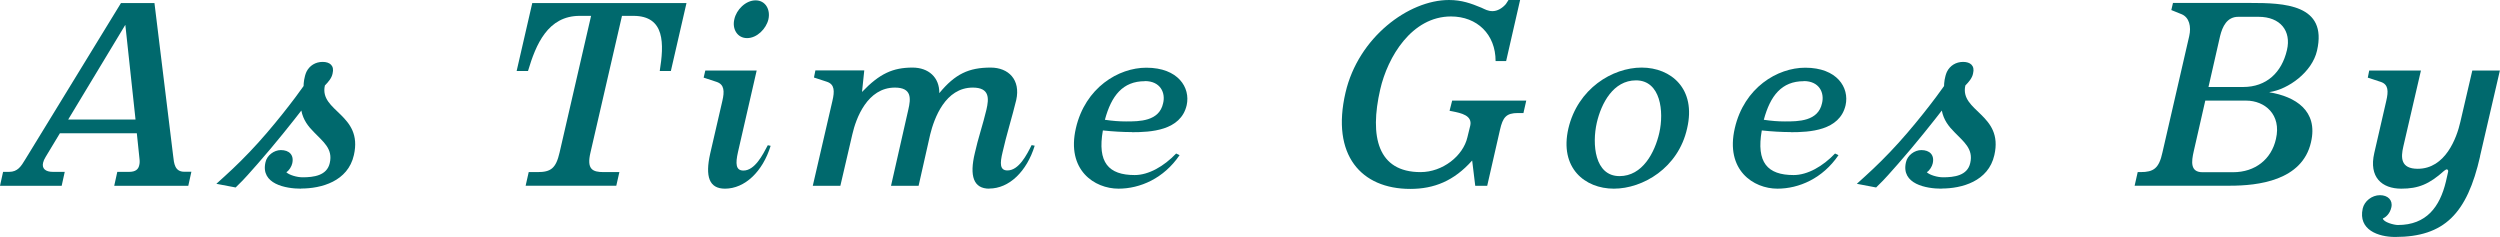 <?xml version="1.0" encoding="UTF-8"?><svg id="_イヤー_2" xmlns="http://www.w3.org/2000/svg" viewBox="0 0 211.22 20.02"><defs><style>.cls-1{fill:#00696d;}</style></defs><g id="SP_Default__375px__Outline"><g id="_わりのコピー_2"><g><path class="cls-1" d="M15.91,15.7h-6.26l.26-1.18h1.01c.53,0,.77-.22,.84-.55,.05-.17,.05-.38,.02-.6l-.22-2.11H5.06l-1.2,1.99c-.12,.19-.19,.36-.22,.5-.12,.5,.22,.77,.82,.77h1.01l-.26,1.18H0l.26-1.18H.77c.72,0,1.01-.46,1.37-1.06L10.22,.26h2.83l1.58,12.91c.07,.65,.14,1.34,.94,1.34h.6l-.26,1.18ZM10.58,2.11l-4.82,7.99h5.69l-.86-7.99Z"/><path class="cls-1" d="M25.43,15.94c-1.27,0-3.43-.38-3-2.23,.12-.58,.72-1.03,1.3-1.03,.7,0,1.13,.41,.96,1.13-.05,.24-.26,.6-.5,.74,.24,.24,.91,.43,1.37,.43,.94,0,2.06-.14,2.3-1.2,.29-1.22-.58-1.82-1.34-2.62-.48-.48-.91-1.03-1.06-1.82-.55,.72-2.26,2.88-3.7,4.51-.72,.79-.91,1.08-1.85,1.99l-1.63-.31c1.01-.91,1.75-1.58,2.81-2.69,1.94-2.02,3.96-4.7,4.56-5.57,0-.26,.05-.77,.24-1.2,.26-.53,.77-.84,1.37-.84s1.01,.31,.84,.98c-.07,.38-.36,.72-.65,1.01-.5,2.21,3.24,2.42,2.45,5.88-.5,2.23-2.76,2.83-4.46,2.83Z"/><path class="cls-1" d="M56.7,6h-.96c.36-2.26,.48-4.66-2.23-4.66h-.96l-2.66,11.54c-.34,1.42,.17,1.66,1.1,1.66h1.34l-.26,1.15h-7.66l.26-1.15h.74c1.13,0,1.56-.31,1.87-1.66l2.66-11.54h-.96c-2.69,0-3.7,2.4-4.37,4.66h-.96l1.32-5.74h13.03l-1.32,5.74Z"/><path class="cls-1" d="M61.25,15.94c-1.34,0-1.68-1.03-1.25-2.95l1.03-4.46c.19-.82,.17-1.39-.48-1.61l-1.1-.36,.14-.6h4.34l-1.58,6.89c-.22,.98-.19,1.56,.46,1.56,.96,0,1.63-1.32,2.06-2.14l.24,.05c-.67,2.18-2.18,3.62-3.86,3.62Zm1.87-12.72c-.84,0-1.27-.79-1.08-1.58,.17-.82,.96-1.61,1.8-1.61s1.27,.79,1.08,1.61c-.19,.79-.96,1.58-1.8,1.58Z"/><path class="cls-1" d="M83.58,15.94c-1.34,0-1.68-1.08-1.22-3,.26-1.2,.7-2.47,.98-3.67,.22-.94,.29-1.87-1.15-1.87-2.33,0-3.26,2.59-3.6,3.96l-.98,4.34h-2.33l1.46-6.43c.22-.94,.31-1.87-1.13-1.87-2.33,0-3.29,2.59-3.6,3.96l-1.01,4.34h-2.33l1.66-7.18c.19-.82,.19-1.39-.46-1.61l-1.1-.36,.12-.6h4.13l-.19,1.82c1.49-1.56,2.62-2.06,4.27-2.06,1.34,0,2.28,.82,2.26,2.16,1.34-1.63,2.5-2.16,4.34-2.16,1.51,0,2.54,1.03,2.16,2.74-.31,1.3-.86,3.07-1.15,4.39-.24,.98-.24,1.56,.41,1.56,.96,0,1.63-1.32,2.04-2.14l.26,.05c-.67,2.18-2.16,3.62-3.84,3.62Z"/><path class="cls-1" d="M95.63,11.16c-.74,0-1.63-.05-2.45-.14-.48,2.71,.48,3.77,2.69,3.77,1.18,0,2.47-.74,3.5-1.82l.29,.14c-1.34,1.97-3.34,2.83-5.16,2.83-2.02,0-4.42-1.56-3.6-5.11,.79-3.43,3.6-5.11,5.95-5.11,2.69,0,3.74,1.68,3.41,3.17-.5,2.16-3.05,2.28-4.63,2.28Zm1.1-4.3c-1.87,0-2.83,1.22-3.38,3.26,.67,.1,1.22,.14,1.78,.14,1.13,0,2.81,0,3.14-1.54,.22-.89-.24-1.87-1.54-1.87Z"/><path class="cls-1" d="M128.7,9.55h-.46c-.98,0-1.27,.36-1.51,1.42l-1.08,4.73h-1.01l-.26-2.14c-1.54,1.73-3.22,2.4-5.23,2.4-4.15,0-6.7-2.86-5.47-8.14,1.08-4.66,5.33-7.82,8.74-7.82,1.08,0,1.87,.29,2.74,.65,.31,.14,.55,.29,.94,.29,.41,0,.82-.24,1.13-.6,.07-.1,.14-.22,.22-.34h.98l-1.18,5.16h-.89c0-2.26-1.56-3.77-3.77-3.77-3.31,0-5.35,3.41-5.98,6.17-.91,3.98-.22,6.98,3.41,6.98,1.87,0,3.6-1.37,3.96-2.95l.24-.98c.19-.86-.79-1.06-1.49-1.2l-.26-.05,.22-.86h6.26l-.24,1.06Z"/><path class="cls-1" d="M136.35,15.94c-2.45,0-4.61-1.75-3.84-5.09,.79-3.36,3.72-5.14,6.19-5.14s4.63,1.78,3.84,5.14c-.74,3.34-3.74,5.09-6.19,5.09Zm1.87-9.15c-1.92,0-2.93,1.94-3.31,3.58-.41,1.8-.19,4.51,1.92,4.51,1.94,0,2.98-1.99,3.36-3.65,.41-1.8,.12-4.44-1.97-4.44Z"/><path class="cls-1" d="M151.3,11.16c-.74,0-1.63-.05-2.45-.14-.48,2.71,.48,3.77,2.69,3.77,1.18,0,2.47-.74,3.5-1.82l.29,.14c-1.34,1.97-3.34,2.83-5.16,2.83-2.02,0-4.42-1.56-3.6-5.11,.79-3.43,3.6-5.11,5.95-5.11,2.69,0,3.74,1.68,3.41,3.17-.5,2.16-3.05,2.28-4.63,2.28Zm1.1-4.3c-1.87,0-2.83,1.22-3.38,3.26,.67,.1,1.22,.14,1.78,.14,1.13,0,2.81,0,3.14-1.54,.22-.89-.24-1.87-1.54-1.87Z"/><path class="cls-1" d="M164.03,15.94c-1.27,0-3.43-.38-3-2.23,.12-.58,.72-1.03,1.3-1.03,.7,0,1.13,.41,.96,1.13-.05,.24-.26,.6-.5,.74,.24,.24,.91,.43,1.37,.43,.94,0,2.06-.14,2.3-1.2,.29-1.22-.58-1.82-1.34-2.62-.48-.48-.91-1.03-1.06-1.82-.55,.72-2.26,2.88-3.7,4.51-.72,.79-.91,1.08-1.85,1.99l-1.63-.31c1.01-.91,1.75-1.58,2.81-2.69,1.94-2.02,3.96-4.7,4.56-5.57,0-.26,.05-.77,.24-1.2,.26-.53,.77-.84,1.37-.84s1.01,.31,.84,.98c-.07,.38-.36,.72-.65,1.01-.5,2.21,3.24,2.42,2.45,5.88-.5,2.23-2.76,2.83-4.46,2.83Z"/><path class="cls-1" d="M191.75,7.8c2.16,.36,4.13,1.54,3.5,4.22-.74,3.26-4.51,3.67-6.84,3.67h-8.06l.26-1.15h.24c1.1,0,1.56-.31,1.85-1.66l2.26-9.82c.19-.82,0-1.58-.62-1.85l-.89-.36,.14-.6h6.53c2.83,0,6.55,.1,5.64,4.03-.41,1.8-2.4,3.26-4.01,3.5Zm-1.97,.7h-3.46l-.98,4.3c-.19,.84-.31,1.75,.74,1.75h2.59c1.87,0,3.24-1.1,3.62-2.81,.48-2.06-.94-3.24-2.52-3.24Zm1.03-7.08h-1.7c-.96,0-1.34,.82-1.54,1.63l-.98,4.3h2.93c1.97,0,3.26-1.22,3.7-3.12,.38-1.61-.55-2.81-2.4-2.81Z"/><path class="cls-1" d="M209.54,13.2c-1.1,4.85-3.02,6.82-7.18,6.82-1.42,0-3.14-.6-2.74-2.4,.14-.62,.77-1.13,1.46-1.13,.65,0,1.1,.41,.96,1.03-.12,.55-.48,.84-.72,.94,.05,.31,.94,.55,1.27,.55,2.42,0,3.55-1.54,4.06-3.67l.19-.84c.02-.12-.05-.19-.12-.19-.05,0-.12,.05-.22,.12-1.25,1.13-2.18,1.51-3.62,1.51-1.63,0-2.76-.96-2.28-3.02l1.01-4.39c.19-.82,.19-1.39-.46-1.61l-1.1-.36,.12-.6h4.37l-1.49,6.43c-.22,.94-.22,1.87,1.22,1.87,2.33,0,3.29-2.59,3.6-3.96l1.01-4.34h2.33l-1.68,7.25Z"/></g></g></g></svg>